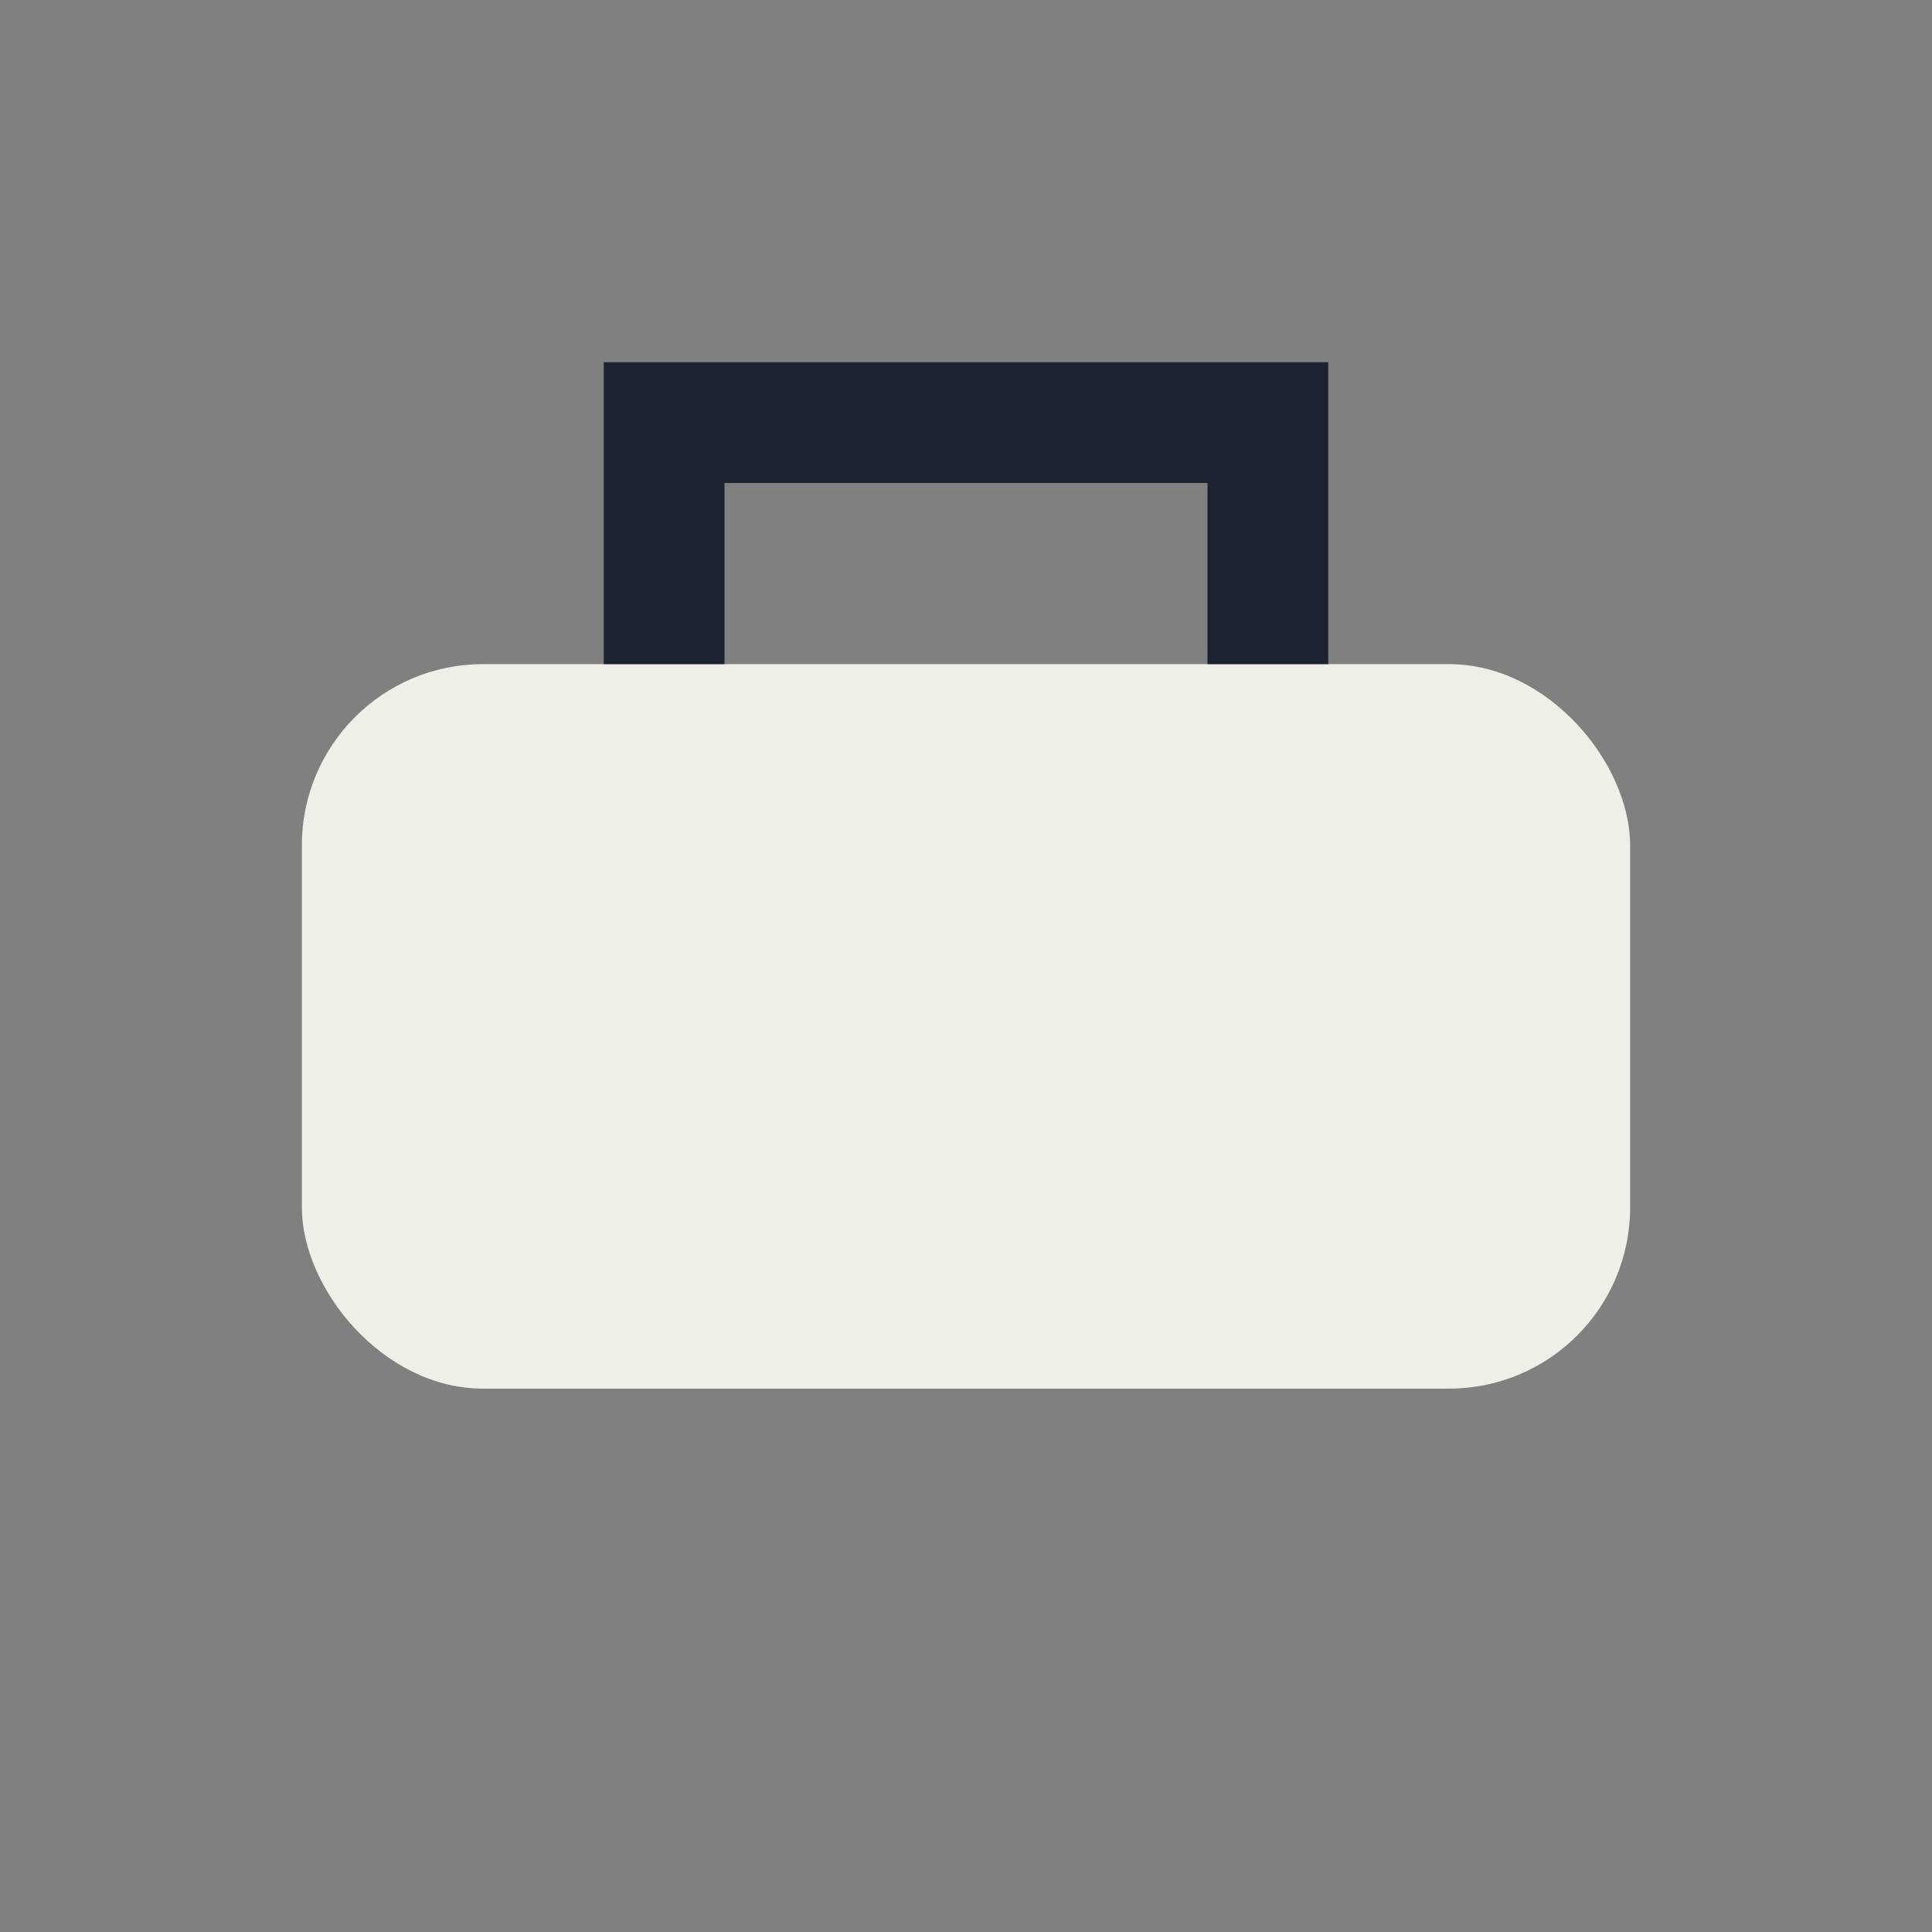 <?xml version="1.0" encoding="UTF-8"?>
<svg xmlns="http://www.w3.org/2000/svg" width="32" height="32" viewBox="0 0 32 32"><rect x="0" y="0" width="32" height="32" fill="#808080" stroke="none"/><rect x="5" y="11" width="22" height="12" rx="3" fill="#EFEFE8"/><path d="M11 11V7h10v4" stroke="#1C2230" stroke-width="2" fill="none"/></svg>